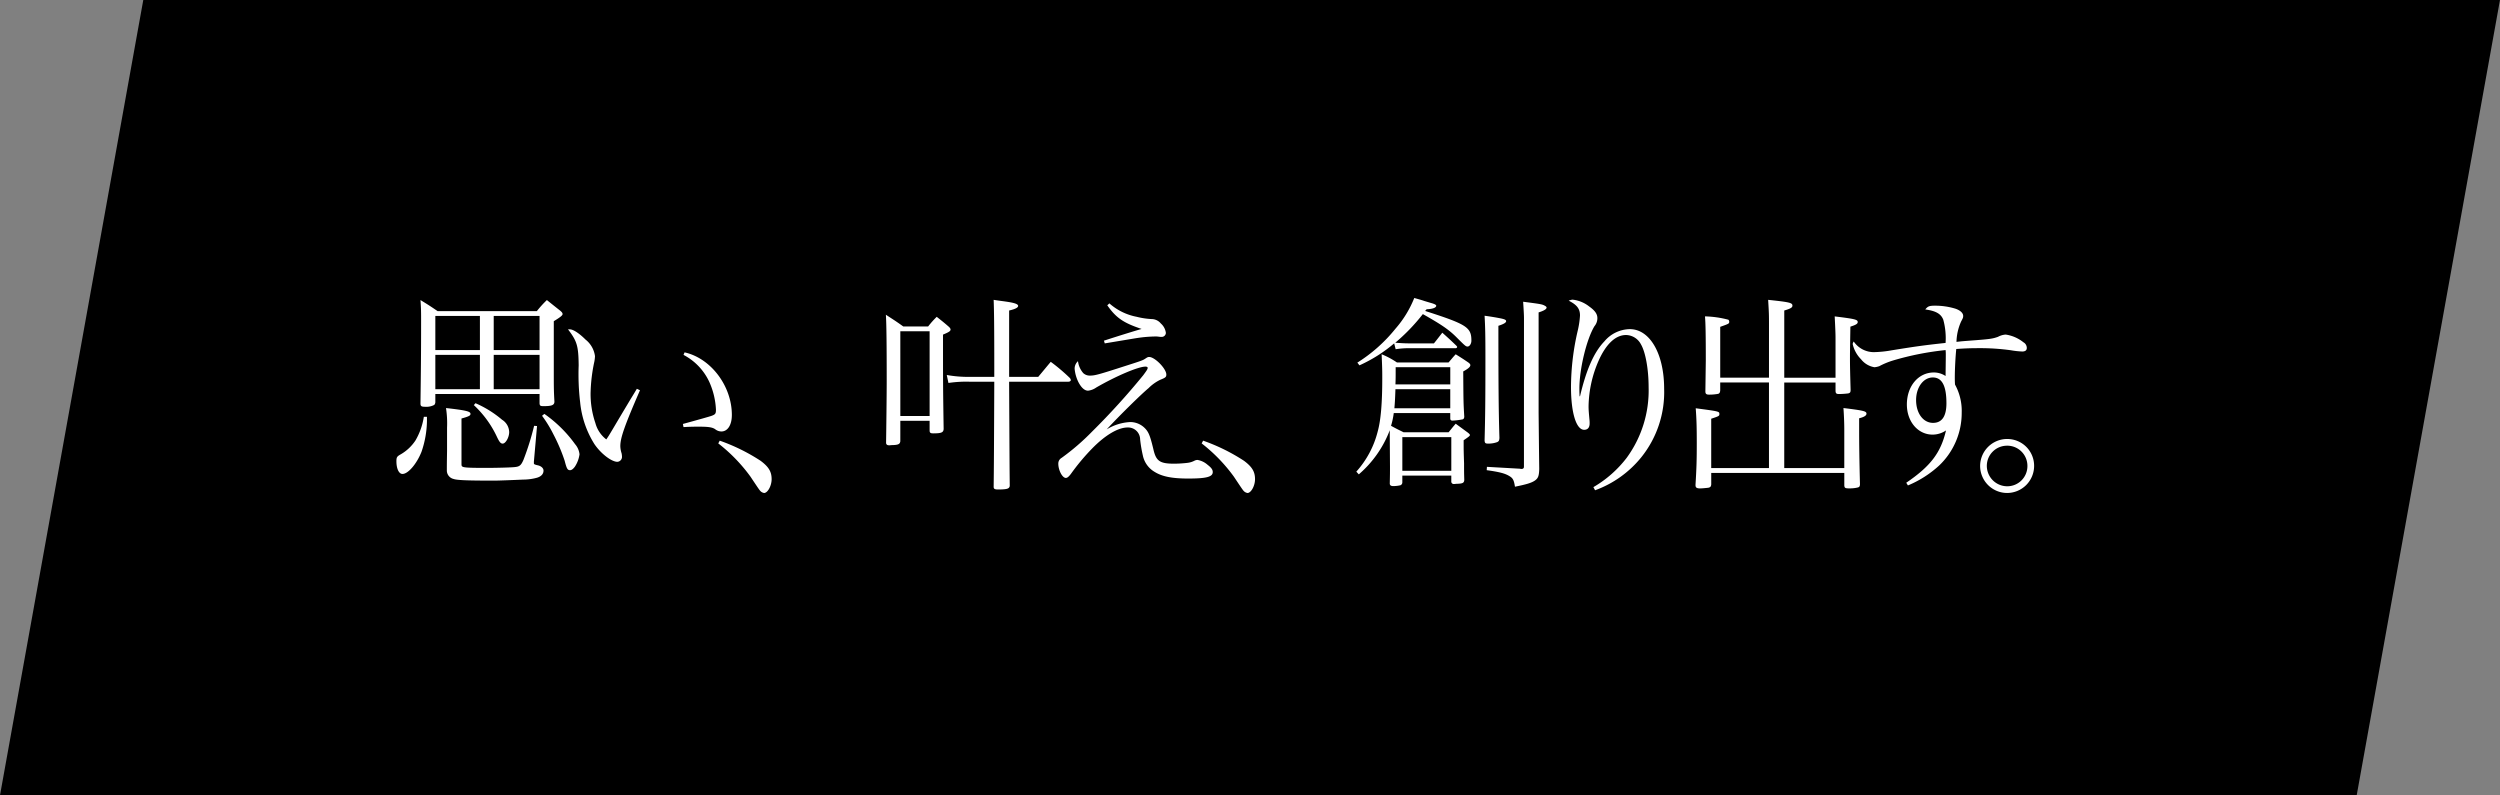 <svg xmlns="http://www.w3.org/2000/svg" width="501.761" height="159.616" viewBox="0 0 501.761 159.616">
  <rect x="0" y="0" width="501.761" height="159.616" fill="#808080" stroke="none"/>
  <g id="グループ_112" data-name="グループ 112" transform="translate(-4960 -3427.183)">
    <path id="パス_114" data-name="パス 114" d="M28.757,1.025h473L473,160.641H0Z" transform="translate(4960 3426.158)"/>
    <path id="パス_164" data-name="パス 164" d="M10.374-15.96H31.29v1.89c.042.462.168.546.8.546,1.68,0,2.184-.21,2.184-.924-.126-2.226-.126-2.814-.126-6.258v-9.87c1.386-.84,1.764-1.176,1.764-1.428,0-.21-.126-.378-.462-.672-.756-.588-1.638-1.3-2.688-2.142a20.907,20.907,0,0,0-2.016,2.226H10.836c-1.47-1.008-1.932-1.3-3.444-2.226.126,1.806.126,2.31.126,4.41,0,6.3-.042,10.038-.126,16.338,0,.546.168.672.966.672a3.385,3.385,0,0,0,1.806-.378.913.913,0,0,0,.21-.672Zm11.718-8.82v-6.846h9.2v6.846Zm0,.966h9.2v6.888h-9.2ZM19.32-16.926H10.374v-6.888H19.32Zm0-7.854H10.374v-6.846H19.32ZM8.064-11.382a13.406,13.406,0,0,1-1.68,4.746,8.81,8.81,0,0,1-2.94,2.772c-.756.42-.882.588-.882,1.386,0,1.512.5,2.562,1.218,2.562C4.914.084,6.636-1.932,7.6-4.368a19.846,19.846,0,0,0,1.092-6.174v-.84Zm4.662,6.8c-.042,2.772-.042,2.772-.042,3.948a1.745,1.745,0,0,0,1.344,1.722c.714.252,2.688.336,8.232.336.756,0,4.032-.126,5.754-.21A10.473,10.473,0,0,0,30.786.84c.84-.252,1.3-.756,1.3-1.428,0-.462-.42-.882-1.092-1.05-.756-.168-.84-.252-.84-.42v-.336l.63-7.14L30.2-9.576A54.42,54.42,0,0,1,28.056-2.73C27.594-1.68,27.3-1.386,26.334-1.3c-.5.084-3.654.168-5.67.168-3.36,0-4.494-.042-4.83-.252-.168-.084-.21-.168-.21-.588v-9.072c1.512-.42,1.806-.588,1.806-.924,0-.5-.84-.714-4.914-1.176a20.259,20.259,0,0,1,.21,3.948ZM18.1-13.734a20.564,20.564,0,0,1,4.662,6.426c.5,1.05.756,1.3,1.134,1.3.588,0,1.3-1.26,1.3-2.31a3.007,3.007,0,0,0-1.428-2.478,21.256,21.256,0,0,0-5.334-3.318Zm13.692,2.142a24.511,24.511,0,0,1,2.268,3.7A35.244,35.244,0,0,1,36.33-2.562c.42,1.638.588,1.89,1.092,1.89.294,0,.63-.252.966-.714a6.032,6.032,0,0,0,.924-2.478A3.681,3.681,0,0,0,38.43-5.88a25.8,25.8,0,0,0-6.174-6.09ZM50.82-17.01c-.546.924-.546.924-1.218,2.016-2.184,3.654-2.184,3.654-3.528,5.922-.924,1.554-.924,1.554-1.386,2.226A6.1,6.1,0,0,1,42.5-10.122a17.989,17.989,0,0,1-.966-6.09,32.845,32.845,0,0,1,.756-6.258,7.161,7.161,0,0,0,.126-1.092,5.065,5.065,0,0,0-1.89-3.318c-1.26-1.26-2.478-2.058-3.15-2.058H37c1.806,2.352,2.1,3.318,2.142,7.224a47.54,47.54,0,0,0,.294,7.392,19.252,19.252,0,0,0,2.856,8.4c1.3,1.932,3.444,3.57,4.62,3.57a.992.992,0,0,0,.924-1.05,3.676,3.676,0,0,0-.084-.672A5.035,5.035,0,0,1,47.5-5.5c0-1.68.882-4.158,3.948-11.214Zm9.366-6.8a11.607,11.607,0,0,1,5.208,5.5,15.254,15.254,0,0,1,1.3,5.5c0,.8-.126.966-.966,1.26-.378.126-2.268.672-5.67,1.6l.126.63c1.428-.084,2.226-.084,3.192-.084,1.806,0,2.6.126,3.15.5a2.027,2.027,0,0,0,1.26.462c1.26,0,2.1-1.3,2.1-3.318,0-5.8-4.2-11.382-9.492-12.558ZM67.158-6.048A32.765,32.765,0,0,1,73.626.63C75.474,3.4,75.474,3.4,75.768,3.654a1.379,1.379,0,0,0,.588.252c.714,0,1.512-1.428,1.512-2.772,0-1.512-.588-2.478-2.226-3.7a38.047,38.047,0,0,0-8.19-4.032ZM125.538-19.4V-32.718c1.26-.294,1.806-.588,1.806-.924,0-.378-.756-.63-2.562-.882-.546-.084-1.344-.168-2.352-.336.084,2.058.126,5.334.126,13.692V-19.4h-5a24.192,24.192,0,0,1-4.536-.378l.336,1.6a24.292,24.292,0,0,1,4.2-.252h5c-.042,11.592-.084,18.648-.126,21.084,0,.42.21.546.84.546h.5c1.386-.042,1.806-.168,1.89-.714-.042-4.074-.042-4.074-.126-20.916h11.928c.252,0,.462-.168.462-.336a1.292,1.292,0,0,0-.168-.378,37.705,37.705,0,0,0-3.864-3.276c-1.092,1.3-1.428,1.722-2.52,3.024Zm-21.84,8.82h5.88v1.932c0,.462.168.588.714.588,1.638,0,2.058-.168,2.1-.882-.126-8.652-.126-8.652-.126-18.942,1.218-.5,1.512-.714,1.512-1.008,0-.168-.084-.336-.42-.63-.966-.84-1.3-1.092-2.352-1.932a18.848,18.848,0,0,0-1.722,1.932h-5c-1.512-1.092-2.016-1.386-3.486-2.352.126,1.806.168,6.258.168,13.356,0,2.6-.084,9.7-.126,12.39.042.336.252.462.63.462h.084a5.975,5.975,0,0,1,.63-.042c1.134-.042,1.428-.21,1.512-.756Zm0-17.976h5.88v17.01H103.7Zm41.538-5.208c1.764,2.52,3.234,3.528,6.888,4.746-1.05.294-4.326,1.3-7.56,2.352l.168.546c4.074-.672,6.258-1.05,6.594-1.092a26.286,26.286,0,0,1,3.486-.294,4.083,4.083,0,0,1,.756.042,3.7,3.7,0,0,0,.588.042.835.835,0,0,0,.84-.8,3.012,3.012,0,0,0-1.008-1.89A2.41,2.41,0,0,0,154.182-31a15.242,15.242,0,0,1-3.066-.462,11.494,11.494,0,0,1-5.46-2.688Zm-5.88,11.214a1.99,1.99,0,0,0-.672,1.512,7.492,7.492,0,0,0,.756,2.688c.588,1.134,1.26,1.722,1.932,1.722a3.512,3.512,0,0,0,1.638-.63c3.99-2.31,8.442-4.2,9.87-4.2.294,0,.462.084.462.252,0,.252-.168.5-.882,1.47A143.794,143.794,0,0,1,142.17-8.4a46.339,46.339,0,0,1-6.09,5.25,1.31,1.31,0,0,0-.672,1.176c0,1.3.8,2.856,1.512,2.856.294,0,.588-.252,1.008-.8a43.561,43.561,0,0,1,4.326-5.166c2.6-2.646,5.166-4.158,7.056-4.158a2.415,2.415,0,0,1,2.52,2.394,27.081,27.081,0,0,0,.546,3.234,4.97,4.97,0,0,0,2.352,3.276c1.554.966,3.57,1.344,6.762,1.344,3.654,0,4.914-.336,4.914-1.3,0-.5-.294-.882-1.05-1.47a4.086,4.086,0,0,0-2.016-.966,1.45,1.45,0,0,0-.546.126,4.021,4.021,0,0,1-1.47.462,24.675,24.675,0,0,1-2.6.168c-2.94,0-3.7-.5-4.242-2.94-.672-2.772-.966-3.528-1.89-4.368a4.135,4.135,0,0,0-2.772-1.05,10.042,10.042,0,0,0-4.7,1.47c2.562-2.772,6.972-7.1,8.4-8.274a8.577,8.577,0,0,1,2.352-1.68c1.05-.42,1.218-.546,1.218-1.05,0-1.176-2.31-3.528-3.444-3.528-.21,0-.336.042-.714.294-.546.378-.8.462-3.948,1.47-5.46,1.764-6.216,1.974-7.224,1.974a1.908,1.908,0,0,1-1.344-.5A4.523,4.523,0,0,1,139.356-22.554ZM164.178-6.048A32.765,32.765,0,0,1,170.646.63c1.848,2.772,1.848,2.772,2.142,3.024a1.379,1.379,0,0,0,.588.252c.714,0,1.512-1.428,1.512-2.772,0-1.512-.588-2.478-2.226-3.7a38.047,38.047,0,0,0-8.19-4.032Zm45.15-26.922c1.134-.042,1.932-.294,1.932-.714,0-.168-.336-.336-.882-.5-.168-.042-.714-.21-1.554-.462-.462-.168-1.092-.336-1.974-.588a21.288,21.288,0,0,1-3.78,6.174,30.914,30.914,0,0,1-7.644,6.8l.42.546a29.3,29.3,0,0,0,6.972-4.41l.294,1.176a17.013,17.013,0,0,1,2.688-.21h9.366a.281.281,0,0,0,.294-.252c0-.084-.126-.21-.252-.336-1.134-1.092-1.512-1.428-2.73-2.52-.588.756-1.134,1.47-1.68,2.142h-5.166c-.588,0-1.344-.042-2.6-.126A38.259,38.259,0,0,0,208.572-32c3.57,2.016,5.082,3.024,6.552,4.452,1.932,1.932,2.058,2.058,2.436,2.058s.756-.546.756-1.176c0-2.688-.924-3.276-9.282-5.964Zm4.746,20.832v1.05c0,.336.126.462.462.462a13.111,13.111,0,0,0,2.058-.252c.21-.126.252-.21.294-.5-.168-2.814-.168-2.814-.21-9.114,1.008-.546,1.428-.924,1.428-1.26,0-.168-.126-.336-.42-.546-1.05-.714-1.386-.924-2.52-1.638-.63.672-.8.924-1.428,1.638H203.364A16.336,16.336,0,0,0,200.3-23.94c.126,2.94.126,3.318.126,4.83,0,5.04-.294,8.442-.924,10.71a18.93,18.93,0,0,1-4.284,8.022l.5.546a21.986,21.986,0,0,0,6.216-8.862V-7.56l.042,6.174c0,1.176,0,1.6-.042,3.36,0,.378.21.546.714.546a6.335,6.335,0,0,0,1.428-.168.614.614,0,0,0,.378-.588V.42h9.828V1.554a.488.488,0,0,0,.546.546h.084c.084,0,.294-.042.588-.042,1.05-.042,1.344-.168,1.386-.756-.042-1.554-.042-1.554-.042-3.36-.084-2.6-.084-2.6-.084-4.62,1.05-.714,1.26-.882,1.26-1.05,0-.126-.168-.294-.5-.546L215.166-10c-.63.714-.8.966-1.428,1.722h-9.03c-1.176-.588-1.218-.588-2.52-1.3a15.316,15.316,0,0,0,.546-2.562Zm-11-5.754c.042-1.26.042-1.26.042-3.444h10.962v3.444Zm11,.966V-13.1H202.86c.084-1.008.126-1.47.21-3.822Zm-9.618,9.618h9.828V-.546h-9.828Zm16.506-24.36c.126,2.184.168,3.822.168,8.484,0,8.61-.042,11.886-.168,16.548.042.546.168.63.756.63a5.142,5.142,0,0,0,1.764-.294c.336-.168.42-.294.462-.84-.168-5.292-.21-10.794-.21-22.512,1.05-.336,1.554-.63,1.554-.924,0-.252-.252-.378-1.008-.546C223.23-31.332,222.222-31.5,220.962-31.668Zm7.9,30.282c0,.336-.168.462-.5.462a.946.946,0,0,1-.294-.042l-6.636-.378-.042.672c2.436.336,3.654.63,4.536,1.176.714.42.924.8,1.134,2.142,2.268-.462,3.318-.756,4.032-1.26.63-.462.8-.924.84-2.31-.042-3.234-.042-3.234-.126-11.214v-20.2c1.092-.336,1.6-.672,1.6-.966,0-.126-.126-.252-.294-.336-.546-.336-.882-.378-4.41-.84.126,1.974.168,2.646.168,3.36Zm14.28,4.746a21.289,21.289,0,0,0,9.282-6.636A20.856,20.856,0,0,0,257-17.01c0-7.014-2.856-11.97-6.888-11.97a6.8,6.8,0,0,0-5.124,2.478c-2.058,2.142-3.612,5.628-4.872,11h-.084c-.042-.756-.042-1.176-.042-1.554,0-3.906,1.428-9.87,3.024-12.516a2.5,2.5,0,0,0,.588-1.6c0-.84-.462-1.512-1.638-2.352A6.518,6.518,0,0,0,238.6-34.9a2.606,2.606,0,0,0-.756.21c1.68.84,2.268,1.638,2.268,2.982a17.527,17.527,0,0,1-.462,3.066,50.341,50.341,0,0,0-1.344,11.256c0,5.208,1.05,8.61,2.646,8.61.714,0,1.092-.462,1.092-1.26A5.914,5.914,0,0,0,242-10.92c-.126-1.428-.168-1.89-.168-2.6a23.63,23.63,0,0,1,1.974-9.03c1.512-3.444,3.444-5.25,5.544-5.25a3.44,3.44,0,0,1,2.982,1.848c.924,1.554,1.554,5,1.554,8.652A22.917,22.917,0,0,1,249.48-3.15,22.945,22.945,0,0,1,242.8,2.73Zm34.9-22.6h-9.786V-29.442c1.764-.63,1.806-.63,1.806-1.05a.532.532,0,0,0-.168-.378,20.265,20.265,0,0,0-4.7-.672c.126,1.218.168,3.906.168,8.862l-.084,6.174c0,.5.168.672.756.672A9.908,9.908,0,0,0,267.876-16c.252-.126.336-.252.378-.672v-1.6h9.786V-1.092H266.448V-11c1.512-.5,1.638-.546,1.638-.924,0-.546,0-.546-4.746-1.176.168,2.268.21,3.948.21,6.972,0,3.36-.042,4.914-.252,8.358v.126c0,.462.252.63.924.63.42,0,1.176-.084,1.6-.126.462-.084.588-.252.63-.672V-.126H293.16v2.52c.042.5.168.588,1.008.588a7,7,0,0,0,1.638-.168c.378-.084.462-.21.5-.63-.126-4.788-.168-8.148-.168-10.794v-2.478c1.008-.252,1.47-.546,1.47-.924,0-.5-.546-.63-4.62-1.134.084,1.134.168,2.814.168,4.41v7.644H281.106V-18.27H291.4v1.6c0,.588.168.714.714.714a17.354,17.354,0,0,0,1.848-.126c.378-.126.462-.21.462-.756-.084-3.024-.126-4.62-.126-6.132,0-1.218,0-1.218.084-6.51,1.176-.378,1.47-.588,1.47-.924,0-.5-.546-.63-4.62-1.134.042.84.042.84.084,1.722.084,1.806.084,2.058.084,3.066v7.518h-10.29V-32.718c1.26-.378,1.638-.588,1.638-.966,0-.588-.5-.714-4.872-1.176.168,2.772.168,3.024.168,5.082Zm27.888,21.63a21.406,21.406,0,0,0,6.258-3.99,14.558,14.558,0,0,0,4.536-10.668,10.959,10.959,0,0,0-1.344-5.586c-.042-.63-.042-1.134-.042-1.428,0-1.554.126-4.116.294-5.712,1.722-.126,2.94-.168,4.494-.168a44.835,44.835,0,0,1,6.468.42,16.833,16.833,0,0,0,2.268.252c.63,0,.924-.252.924-.714a1.293,1.293,0,0,0-.672-1.134,7.417,7.417,0,0,0-3.57-1.554,3.84,3.84,0,0,0-1.554.462c-1.092.378-1.554.462-5.586.756-1.638.126-1.638.126-2.73.252a10.552,10.552,0,0,1,.924-4.074c.378-.714.42-.8.42-1.134,0-.588-.588-1.134-1.6-1.47a14.04,14.04,0,0,0-4.074-.588c-1.134,0-1.428.126-1.932.756,2.142.294,3.15.882,3.612,2.058a14.059,14.059,0,0,1,.462,4.662c-4.284.462-5.8.672-10.752,1.47a22.421,22.421,0,0,1-3.612.378A4.879,4.879,0,0,1,295.05-26.5a1.4,1.4,0,0,0-.21.5,6.249,6.249,0,0,0,1.68,3.066,4.32,4.32,0,0,0,2.688,1.6,3.984,3.984,0,0,0,.966-.21,15.581,15.581,0,0,1,2.73-1.134,57.534,57.534,0,0,1,10.584-2.1,8.054,8.054,0,0,1,.042.84c0,1.344-.042,3.654-.042,4.368a4.232,4.232,0,0,0-2.352-.714c-3.108,0-5.418,2.73-5.418,6.426,0,3.444,2.226,6.048,5.166,6.048a4.806,4.806,0,0,0,2.688-.84c-1.05,4.494-3.108,7.182-7.98,10.5Zm7.728-16.506c0,2.6-.882,3.948-2.688,3.948-1.974,0-3.4-1.932-3.4-4.578,0-2.562,1.47-4.536,3.36-4.536C312.774-19.278,313.656-17.6,313.656-14.112Zm12.18,7.182a5.431,5.431,0,0,0-5.418,5.418,5.431,5.431,0,0,0,5.418,5.418,5.431,5.431,0,0,0,5.418-5.418A5.378,5.378,0,0,0,325.836-6.93Zm0,1.344a4.051,4.051,0,0,1,4.074,4.074,4.051,4.051,0,0,1-4.074,4.074,4.105,4.105,0,0,1-4.074-4.074A4.051,4.051,0,0,1,325.836-5.586Z" transform="translate(5037 3522.223)" fill="#fff"/>
  </g>
</svg>
